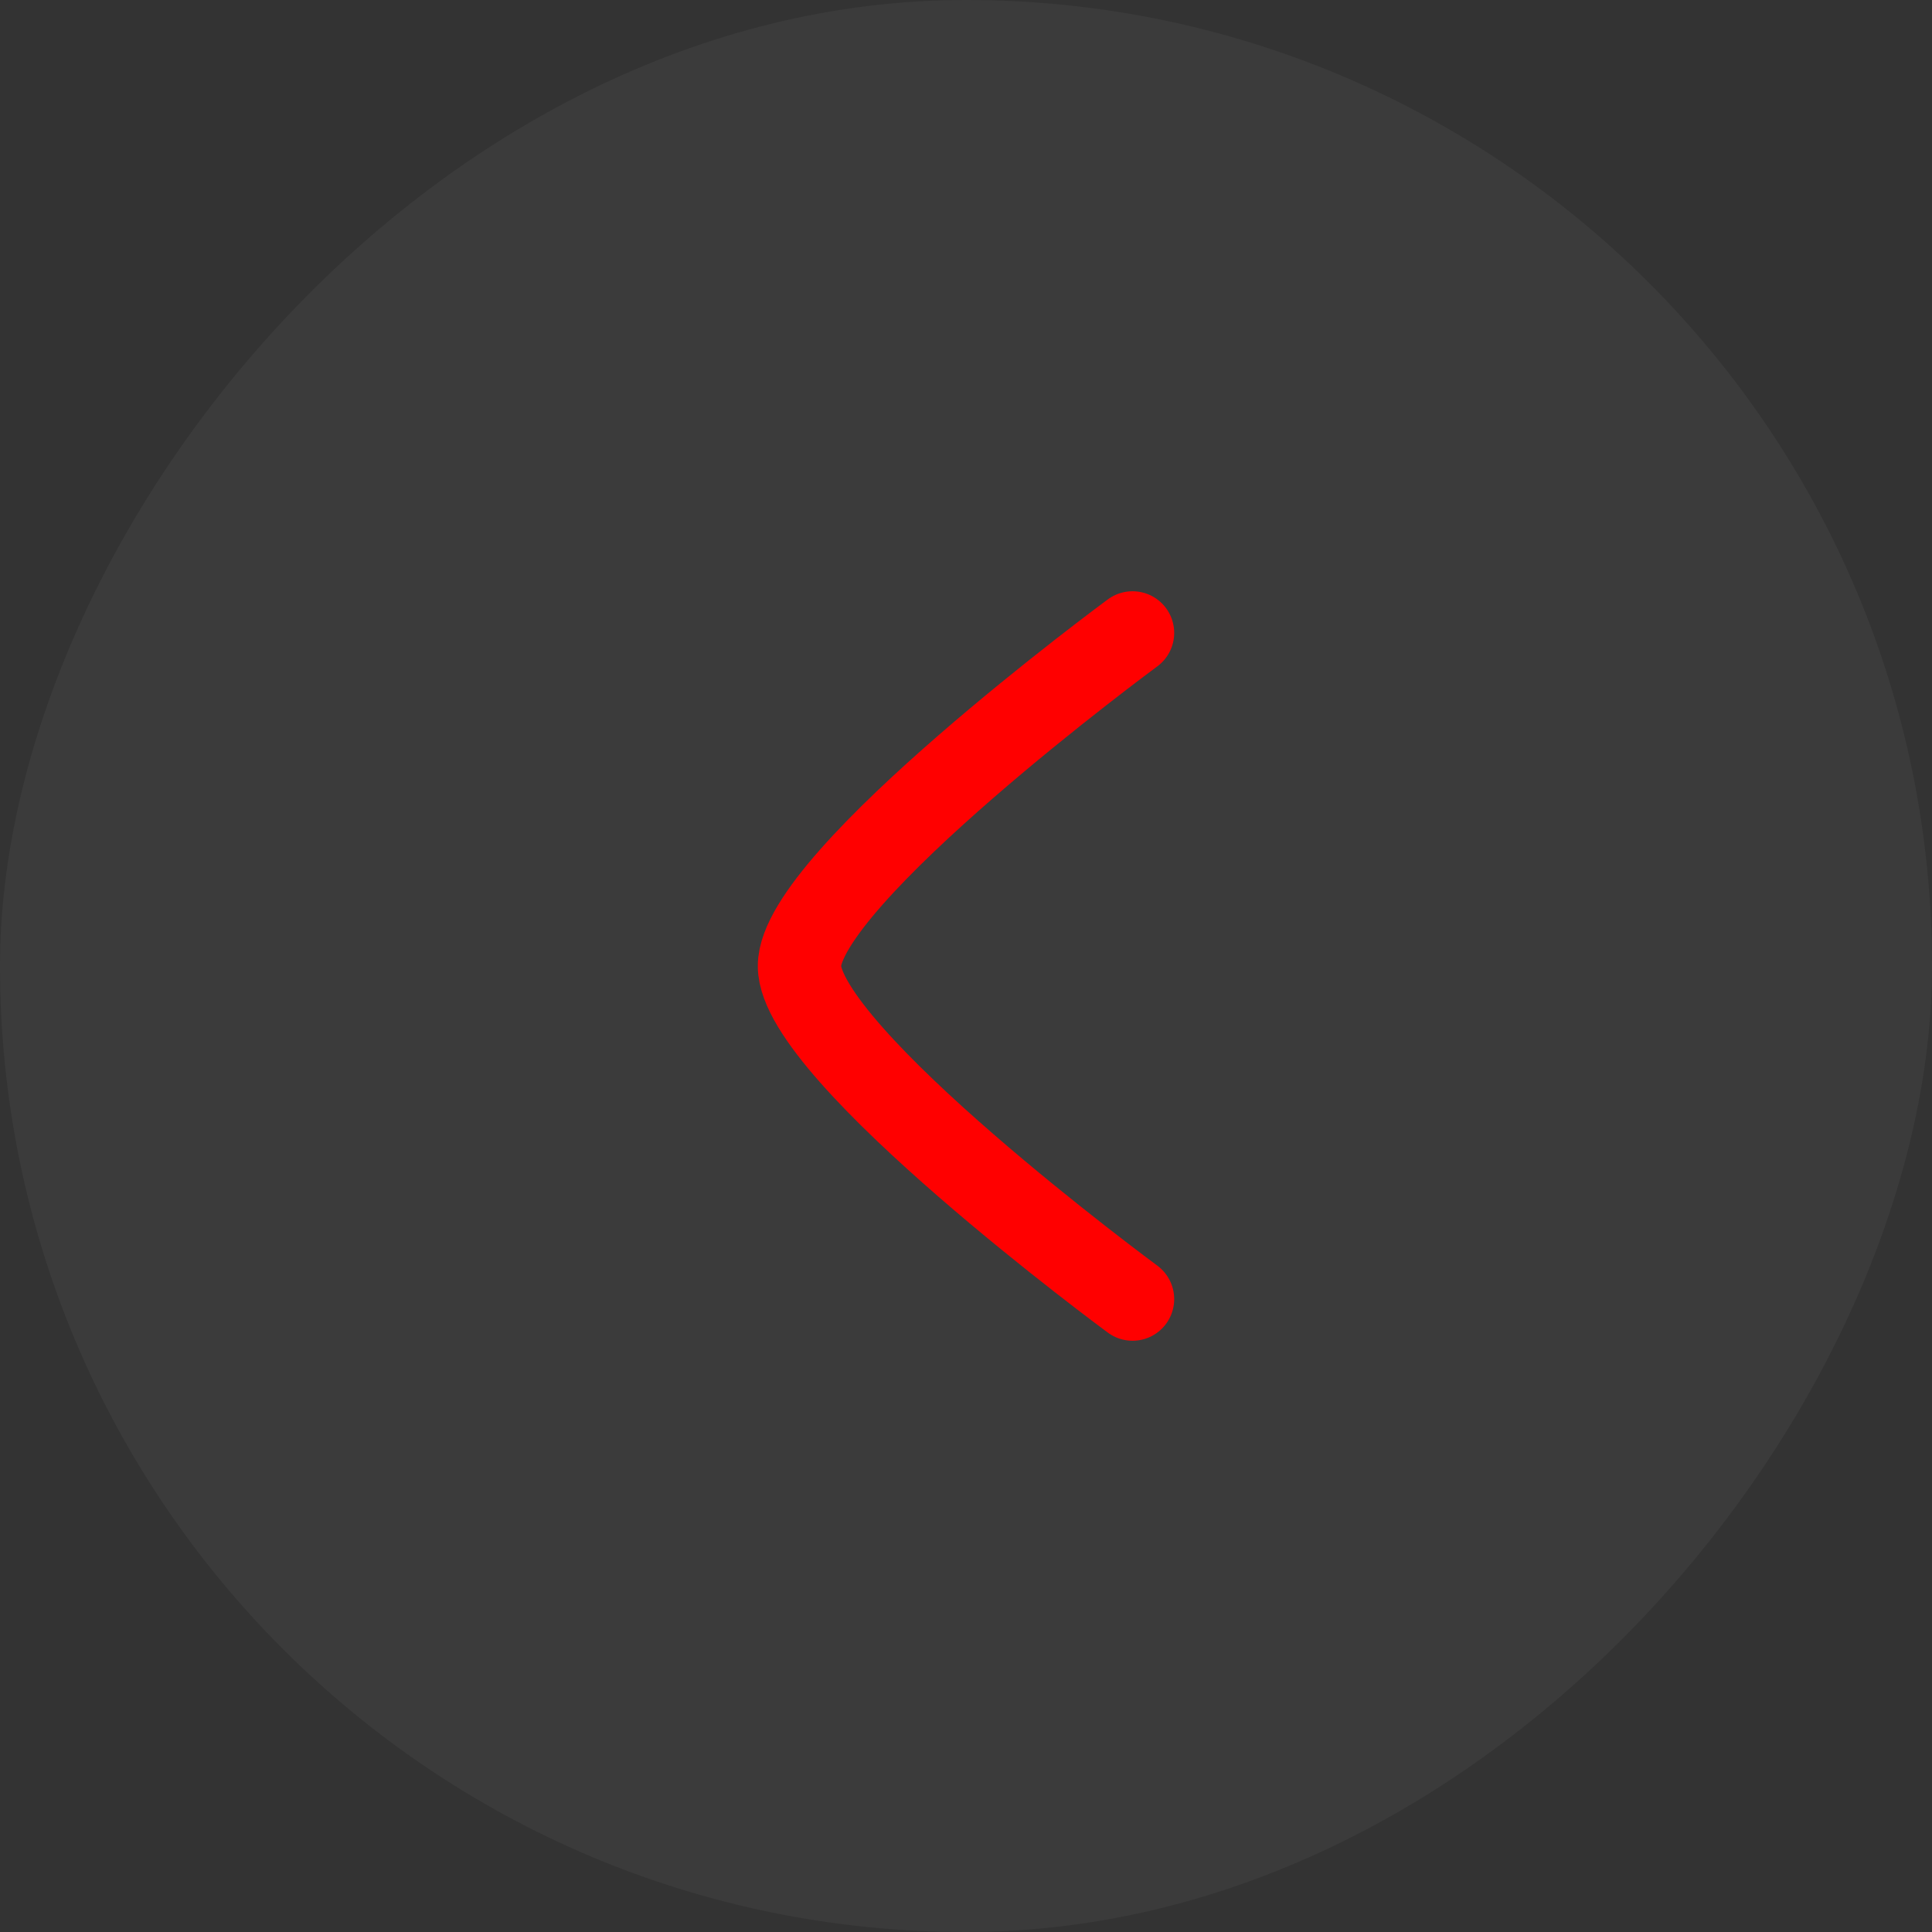 <svg xmlns="http://www.w3.org/2000/svg" width="58" height="58" fill="none"><rect width="100%" height="100%" fill="#333333" stroke="none"/><rect width="58" height="58" fill="#fff" fill-opacity=".04" rx="29" transform="matrix(-1 0 0 1 58 0)"/><path stroke="red" stroke-linecap="round" stroke-linejoin="round" stroke-width="2.5" d="M34 19s-10 7.365-10 10 10 10 10 10"/></svg>